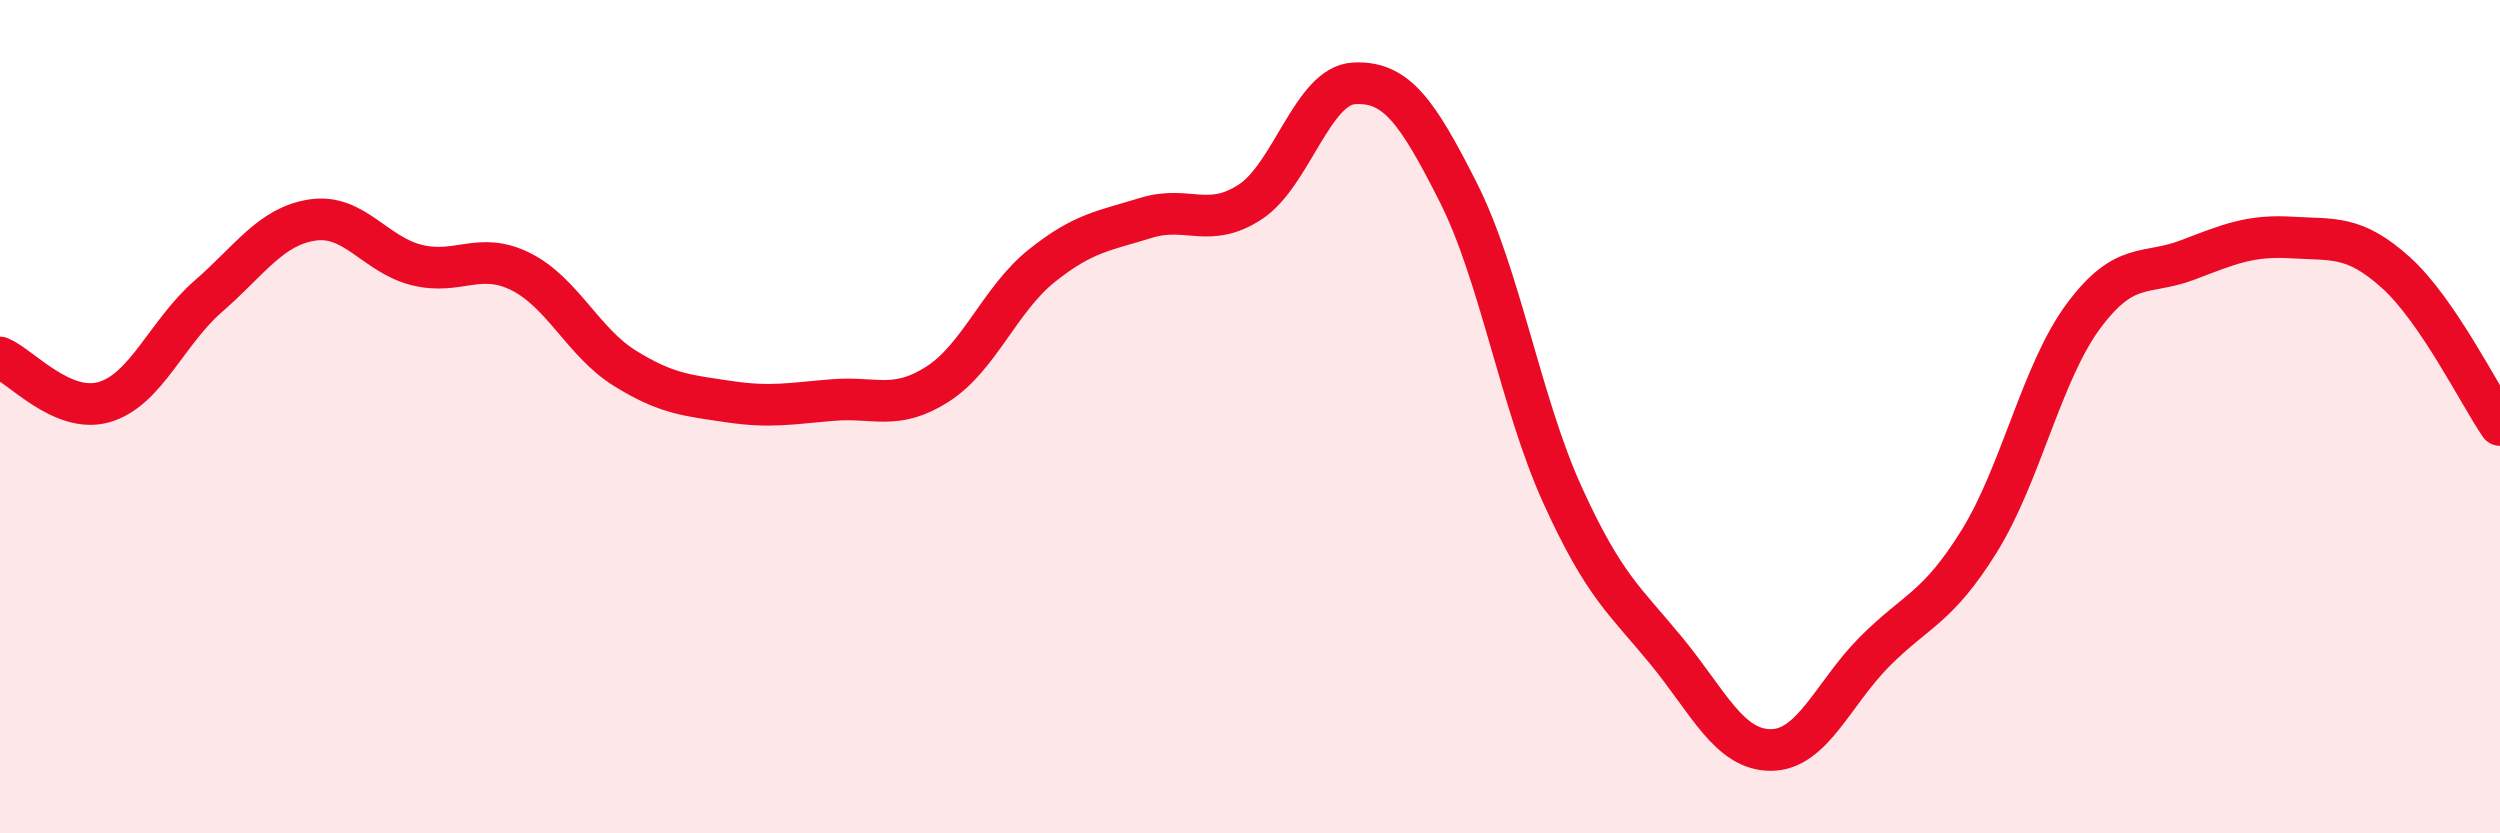 
    <svg width="60" height="20" viewBox="0 0 60 20" xmlns="http://www.w3.org/2000/svg">
      <path
        d="M 0,8.58 C 0.5,8.79 1.5,9.94 2.5,9.65 C 3.5,9.36 4,7.98 5,7.11 C 6,6.24 6.5,5.43 7.5,5.28 C 8.5,5.13 9,6.11 10,6.36 C 11,6.61 11.5,6.02 12.5,6.52 C 13.5,7.02 14,8.22 15,8.84 C 16,9.46 16.5,9.49 17.5,9.64 C 18.5,9.79 19,9.68 20,9.6 C 21,9.52 21.5,9.86 22.5,9.22 C 23.5,8.58 24,7.18 25,6.38 C 26,5.58 26.5,5.54 27.5,5.23 C 28.5,4.92 29,5.5 30,4.85 C 31,4.2 31.5,2.05 32.5,2 C 33.5,1.95 34,2.64 35,4.62 C 36,6.6 36.5,9.68 37.5,11.88 C 38.5,14.08 39,14.41 40,15.63 C 41,16.85 41.5,18 42.5,18 C 43.5,18 44,16.63 45,15.63 C 46,14.63 46.5,14.6 47.5,12.99 C 48.5,11.38 49,8.94 50,7.59 C 51,6.24 51.5,6.62 52.5,6.24 C 53.5,5.86 54,5.64 55,5.7 C 56,5.76 56.5,5.64 57.5,6.54 C 58.5,7.44 59.5,9.47 60,10.2L60 20L0 20Z"
        fill="#EB0A25"
        opacity="0.1"
        stroke-linecap="round"
        stroke-linejoin="round"
      />
      <path
        d="M 0,8.58 C 0.5,8.79 1.5,9.94 2.5,9.65 C 3.5,9.36 4,7.98 5,7.11 C 6,6.24 6.5,5.43 7.5,5.28 C 8.5,5.13 9,6.11 10,6.36 C 11,6.61 11.5,6.02 12.5,6.52 C 13.5,7.02 14,8.22 15,8.84 C 16,9.46 16.5,9.49 17.5,9.64 C 18.5,9.79 19,9.68 20,9.6 C 21,9.52 21.5,9.86 22.5,9.22 C 23.5,8.58 24,7.18 25,6.38 C 26,5.58 26.5,5.54 27.5,5.23 C 28.5,4.92 29,5.5 30,4.85 C 31,4.2 31.5,2.05 32.5,2 C 33.5,1.95 34,2.64 35,4.62 C 36,6.6 36.5,9.68 37.5,11.88 C 38.5,14.08 39,14.41 40,15.63 C 41,16.85 41.5,18 42.5,18 C 43.5,18 44,16.63 45,15.63 C 46,14.63 46.5,14.6 47.5,12.99 C 48.5,11.38 49,8.94 50,7.59 C 51,6.24 51.5,6.62 52.5,6.24 C 53.5,5.86 54,5.64 55,5.7 C 56,5.76 56.5,5.64 57.5,6.54 C 58.5,7.44 59.5,9.47 60,10.2"
        stroke="#EB0A25"
        stroke-width="1"
        fill="none"
        stroke-linecap="round"
        stroke-linejoin="round"
      />
    </svg>
  